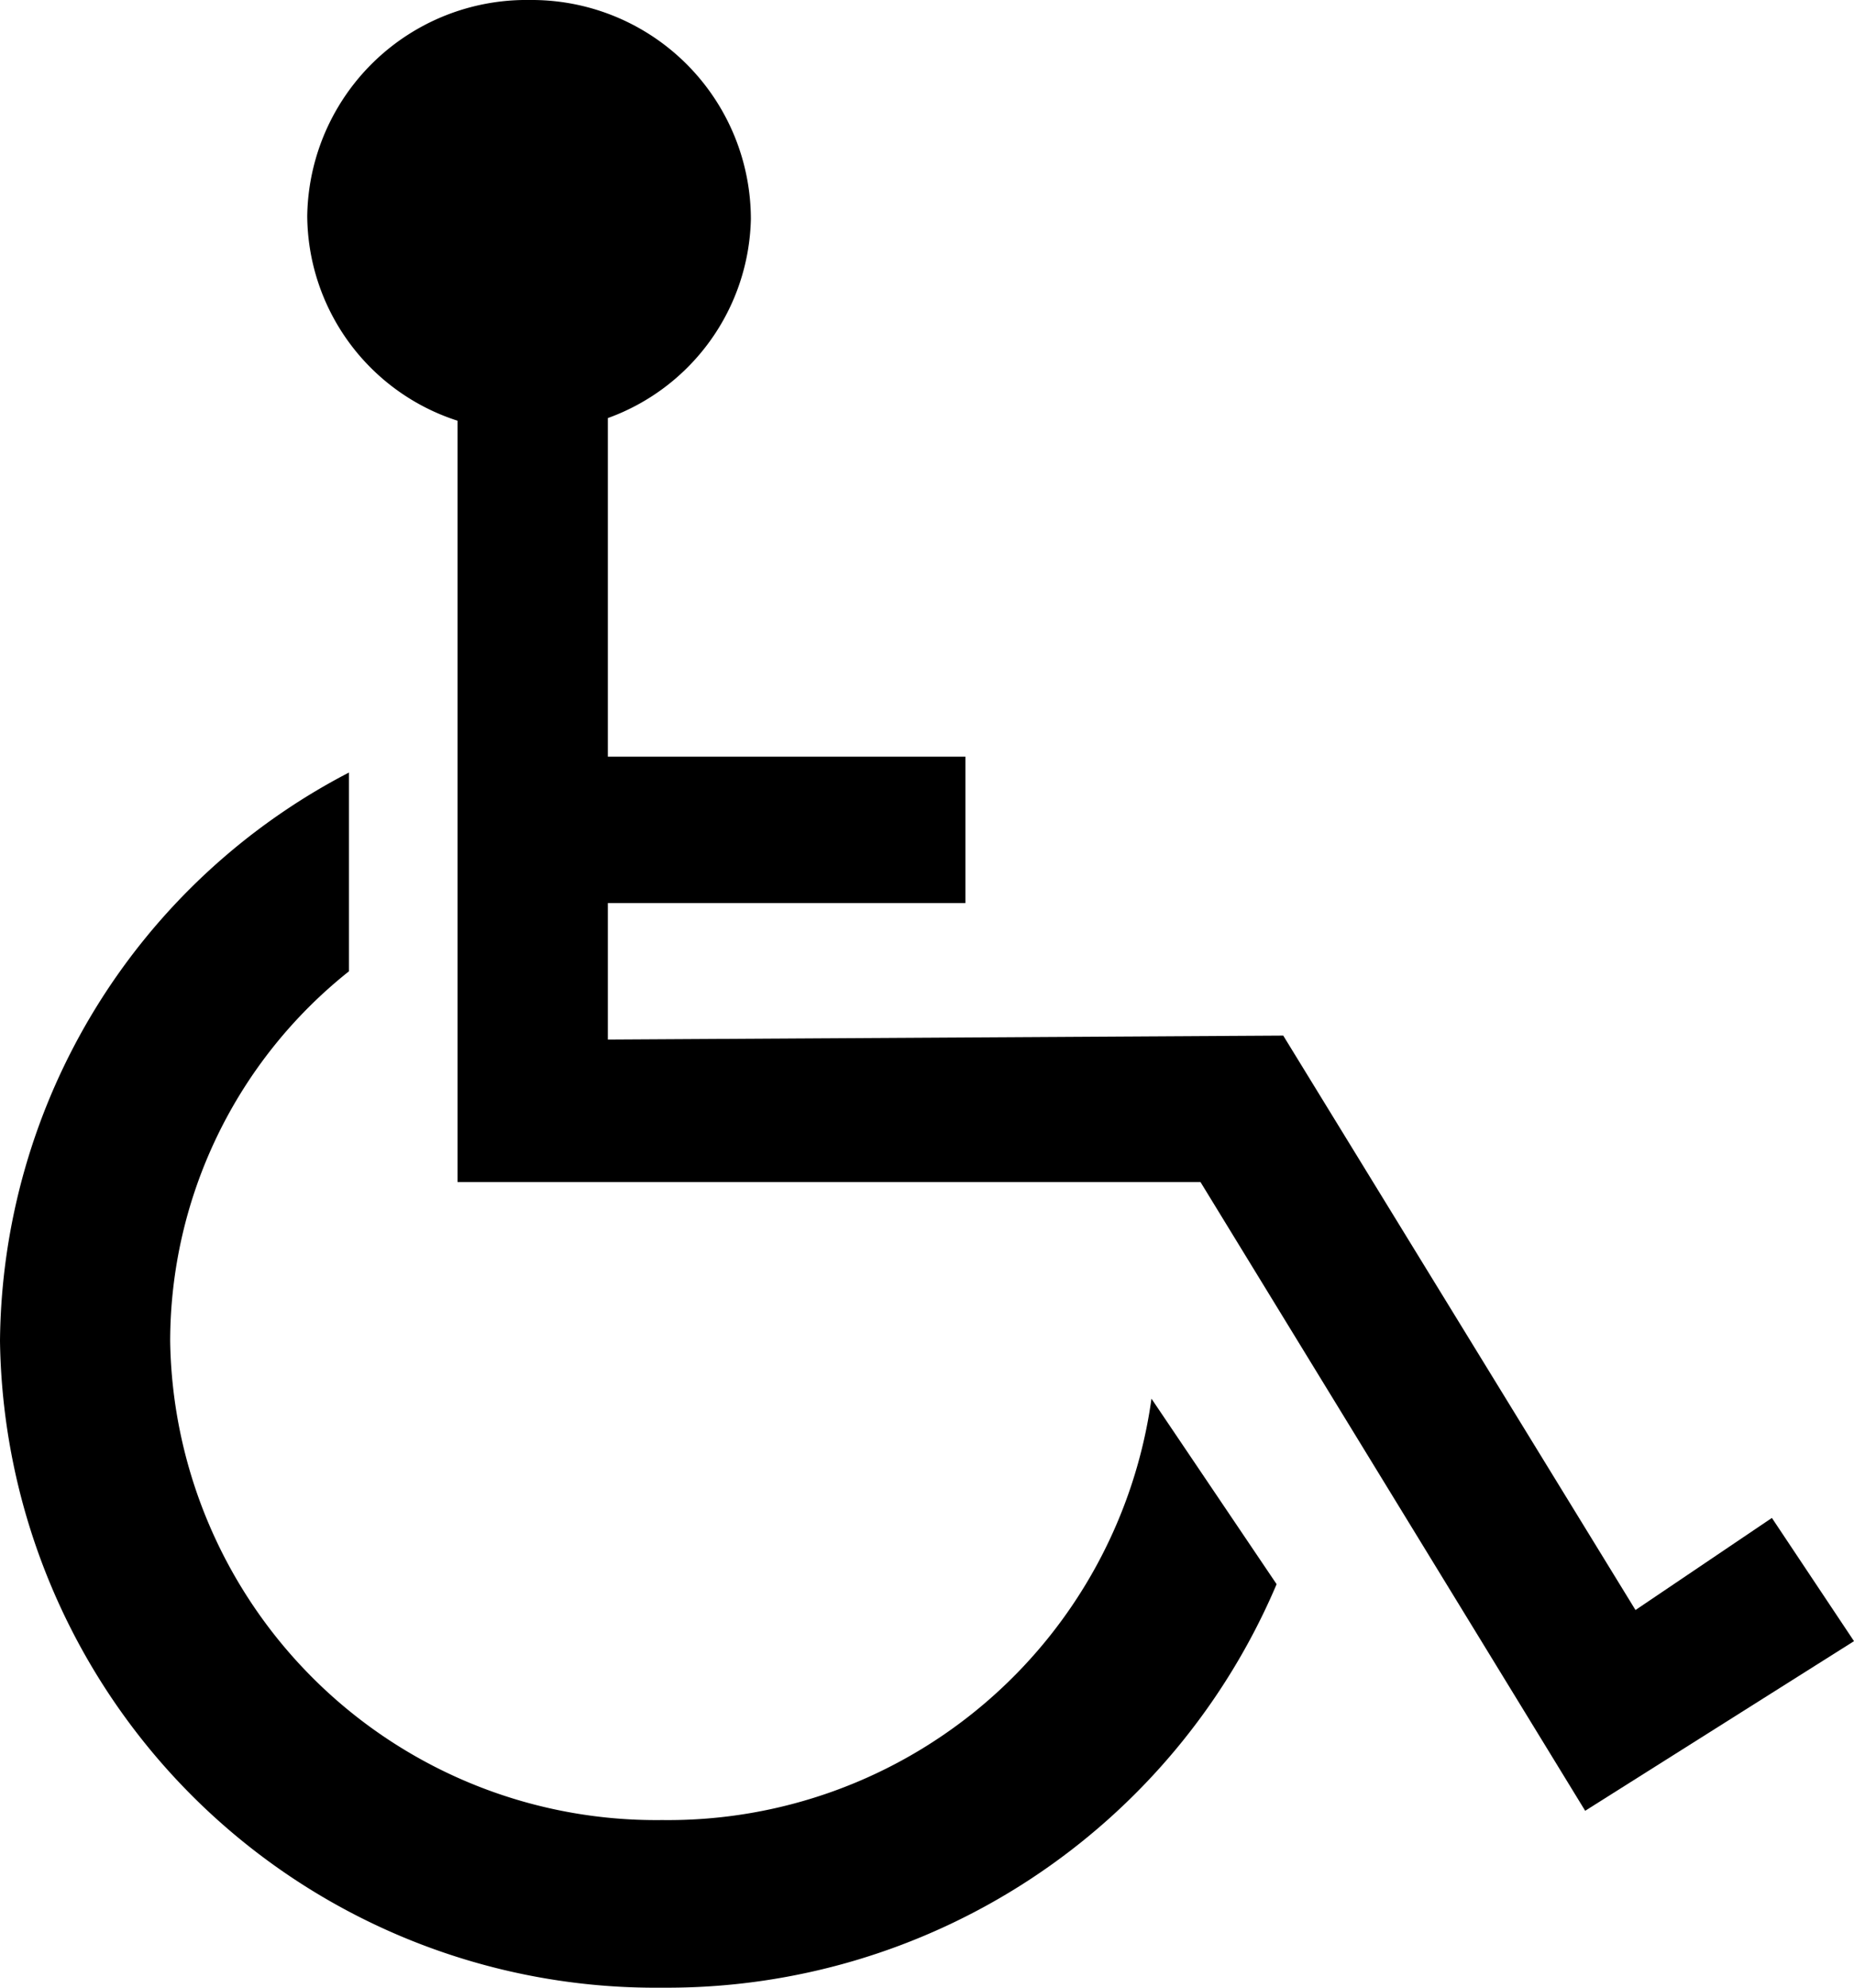 <svg data-name="Layer 1" xmlns="http://www.w3.org/2000/svg" viewBox="0 0 28 30"><path d="M17.39 21.11A7.37 7.37 0 0 1 10 27.47a7.34 7.34 0 0 1-7.43-7.23 7.14 7.14 0 0 1 2.7-5.58v-3A9.76 9.76 0 0 0 0 20.24 9.9 9.9 0 0 0 10 30a10 10 0 0 0 9.28-6.09z"/><path d="M26.76 22.91L24.7 24.3l-5.32-8.67-10.2.06v-2.06h5.4v-2.21h-5.4V6.31a3.27 3.27 0 0 0 2.16-3A3.31 3.31 0 0 0 8 0a3.31 3.31 0 0 0-3.36 3.26 3.27 3.27 0 0 0 2.27 3.09v11.49h11.22l5.81 9.49L28 24.77z"/></svg>